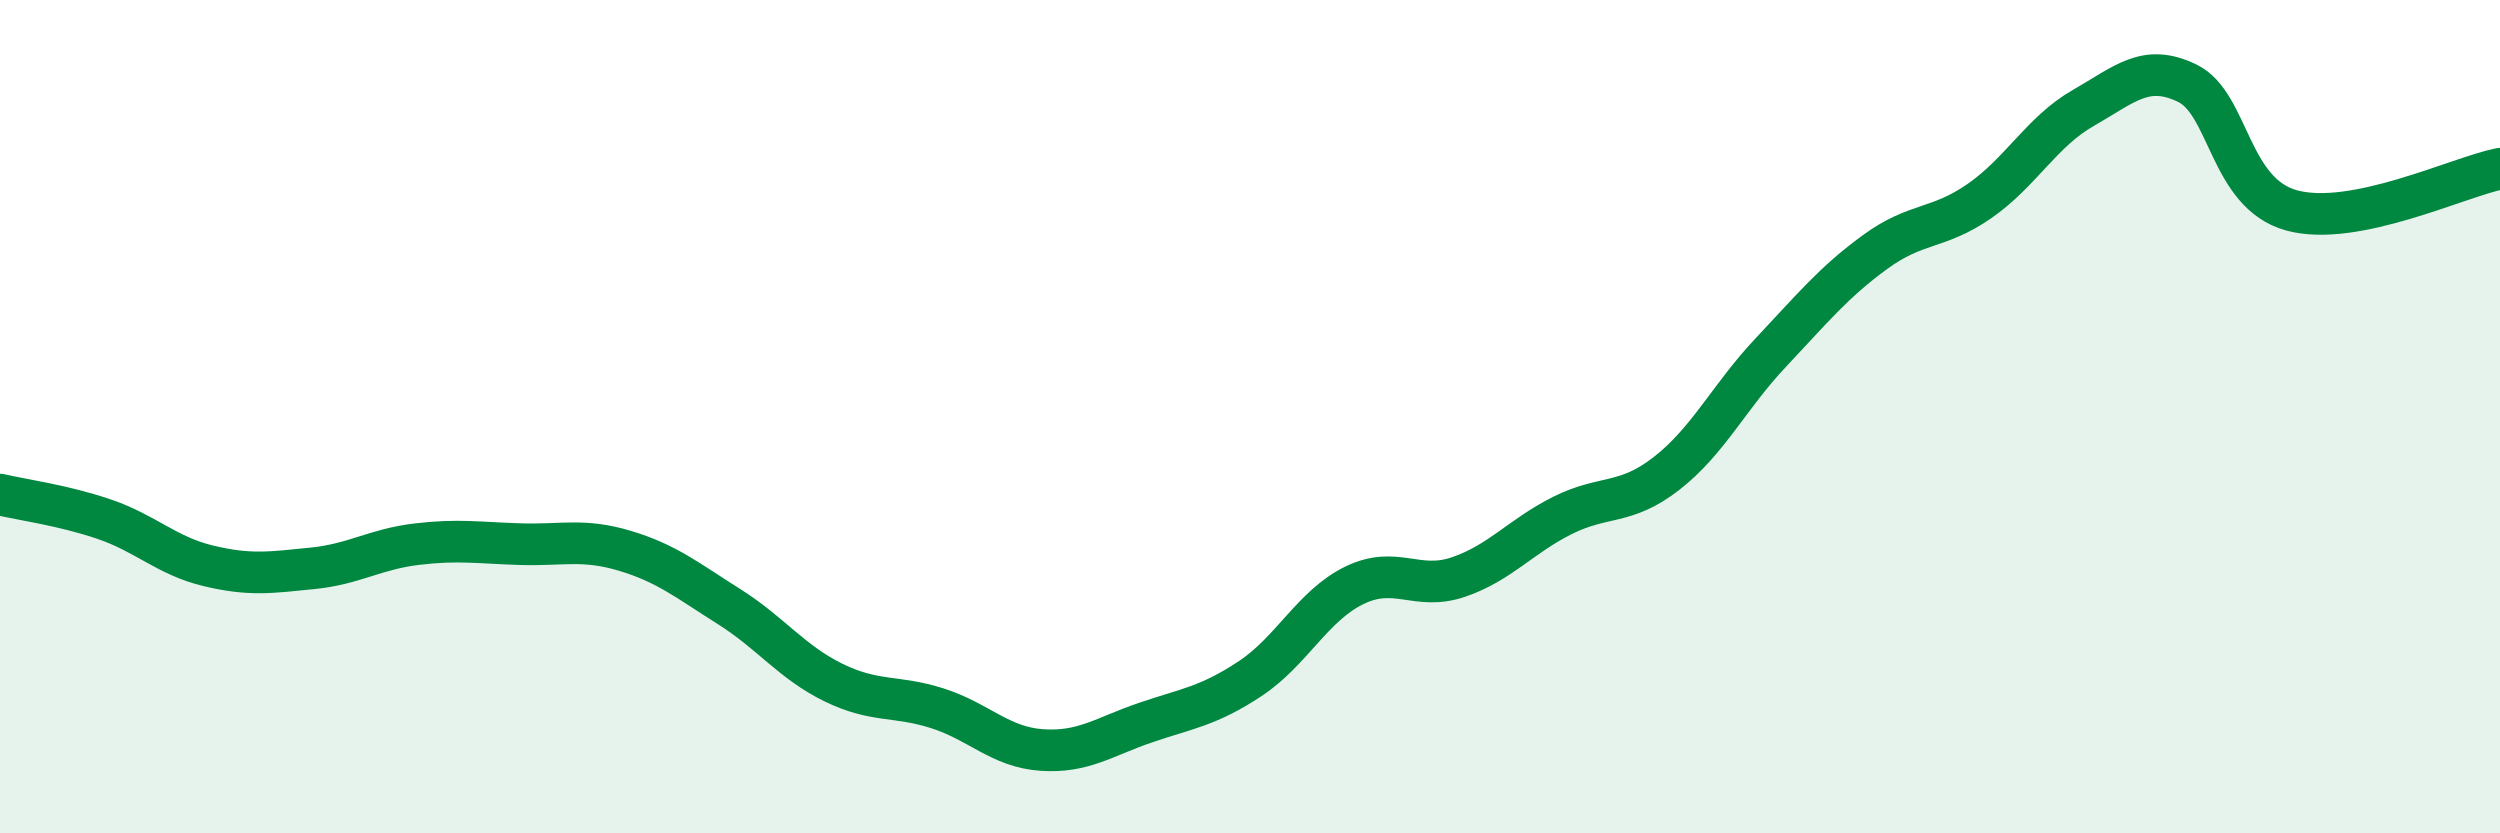 
    <svg width="60" height="20" viewBox="0 0 60 20" xmlns="http://www.w3.org/2000/svg">
      <path
        d="M 0,11.87 C 0.5,11.99 1.5,12.12 2.5,12.46 C 3.5,12.8 4,13.34 5,13.58 C 6,13.82 6.5,13.74 7.5,13.64 C 8.5,13.54 9,13.18 10,13.06 C 11,12.94 11.5,13.03 12.5,13.06 C 13.5,13.09 14,12.92 15,13.22 C 16,13.52 16.5,13.93 17.5,14.56 C 18.5,15.19 19,15.89 20,16.38 C 21,16.87 21.5,16.68 22.5,17 C 23.5,17.32 24,17.93 25,18 C 26,18.07 26.5,17.68 27.5,17.34 C 28.5,17 29,16.95 30,16.29 C 31,15.63 31.5,14.54 32.5,14.05 C 33.5,13.56 34,14.19 35,13.85 C 36,13.51 36.5,12.87 37.5,12.37 C 38.5,11.87 39,12.14 40,11.36 C 41,10.58 41.5,9.52 42.5,8.46 C 43.5,7.4 44,6.78 45,6.05 C 46,5.32 46.5,5.52 47.5,4.83 C 48.5,4.14 49,3.16 50,2.59 C 51,2.02 51.5,1.51 52.5,2 C 53.5,2.49 53.5,4.64 55,5.05 C 56.5,5.46 59,4.25 60,4.05L60 20L0 20Z"
        fill="#008740"
        opacity="0.1"
        stroke-linecap="round"
        stroke-linejoin="round"
      />
      <path
        d="M 0,11.87 C 0.5,11.99 1.5,12.12 2.5,12.46 C 3.5,12.8 4,13.34 5,13.58 C 6,13.82 6.5,13.74 7.5,13.64 C 8.5,13.54 9,13.18 10,13.06 C 11,12.94 11.5,13.03 12.5,13.06 C 13.5,13.09 14,12.92 15,13.22 C 16,13.52 16.5,13.93 17.5,14.56 C 18.5,15.19 19,15.89 20,16.38 C 21,16.87 21.5,16.68 22.5,17 C 23.5,17.32 24,17.93 25,18 C 26,18.07 26.5,17.68 27.5,17.34 C 28.5,17 29,16.95 30,16.29 C 31,15.63 31.5,14.54 32.5,14.05 C 33.5,13.56 34,14.19 35,13.85 C 36,13.51 36.5,12.87 37.5,12.37 C 38.5,11.87 39,12.14 40,11.36 C 41,10.58 41.5,9.52 42.5,8.46 C 43.5,7.4 44,6.78 45,6.05 C 46,5.32 46.5,5.52 47.5,4.83 C 48.5,4.14 49,3.16 50,2.59 C 51,2.02 51.5,1.51 52.5,2 C 53.5,2.49 53.5,4.64 55,5.05 C 56.5,5.46 59,4.25 60,4.05"
        stroke="#008740"
        stroke-width="1"
        fill="none"
        stroke-linecap="round"
        stroke-linejoin="round"
      />
    </svg>
  